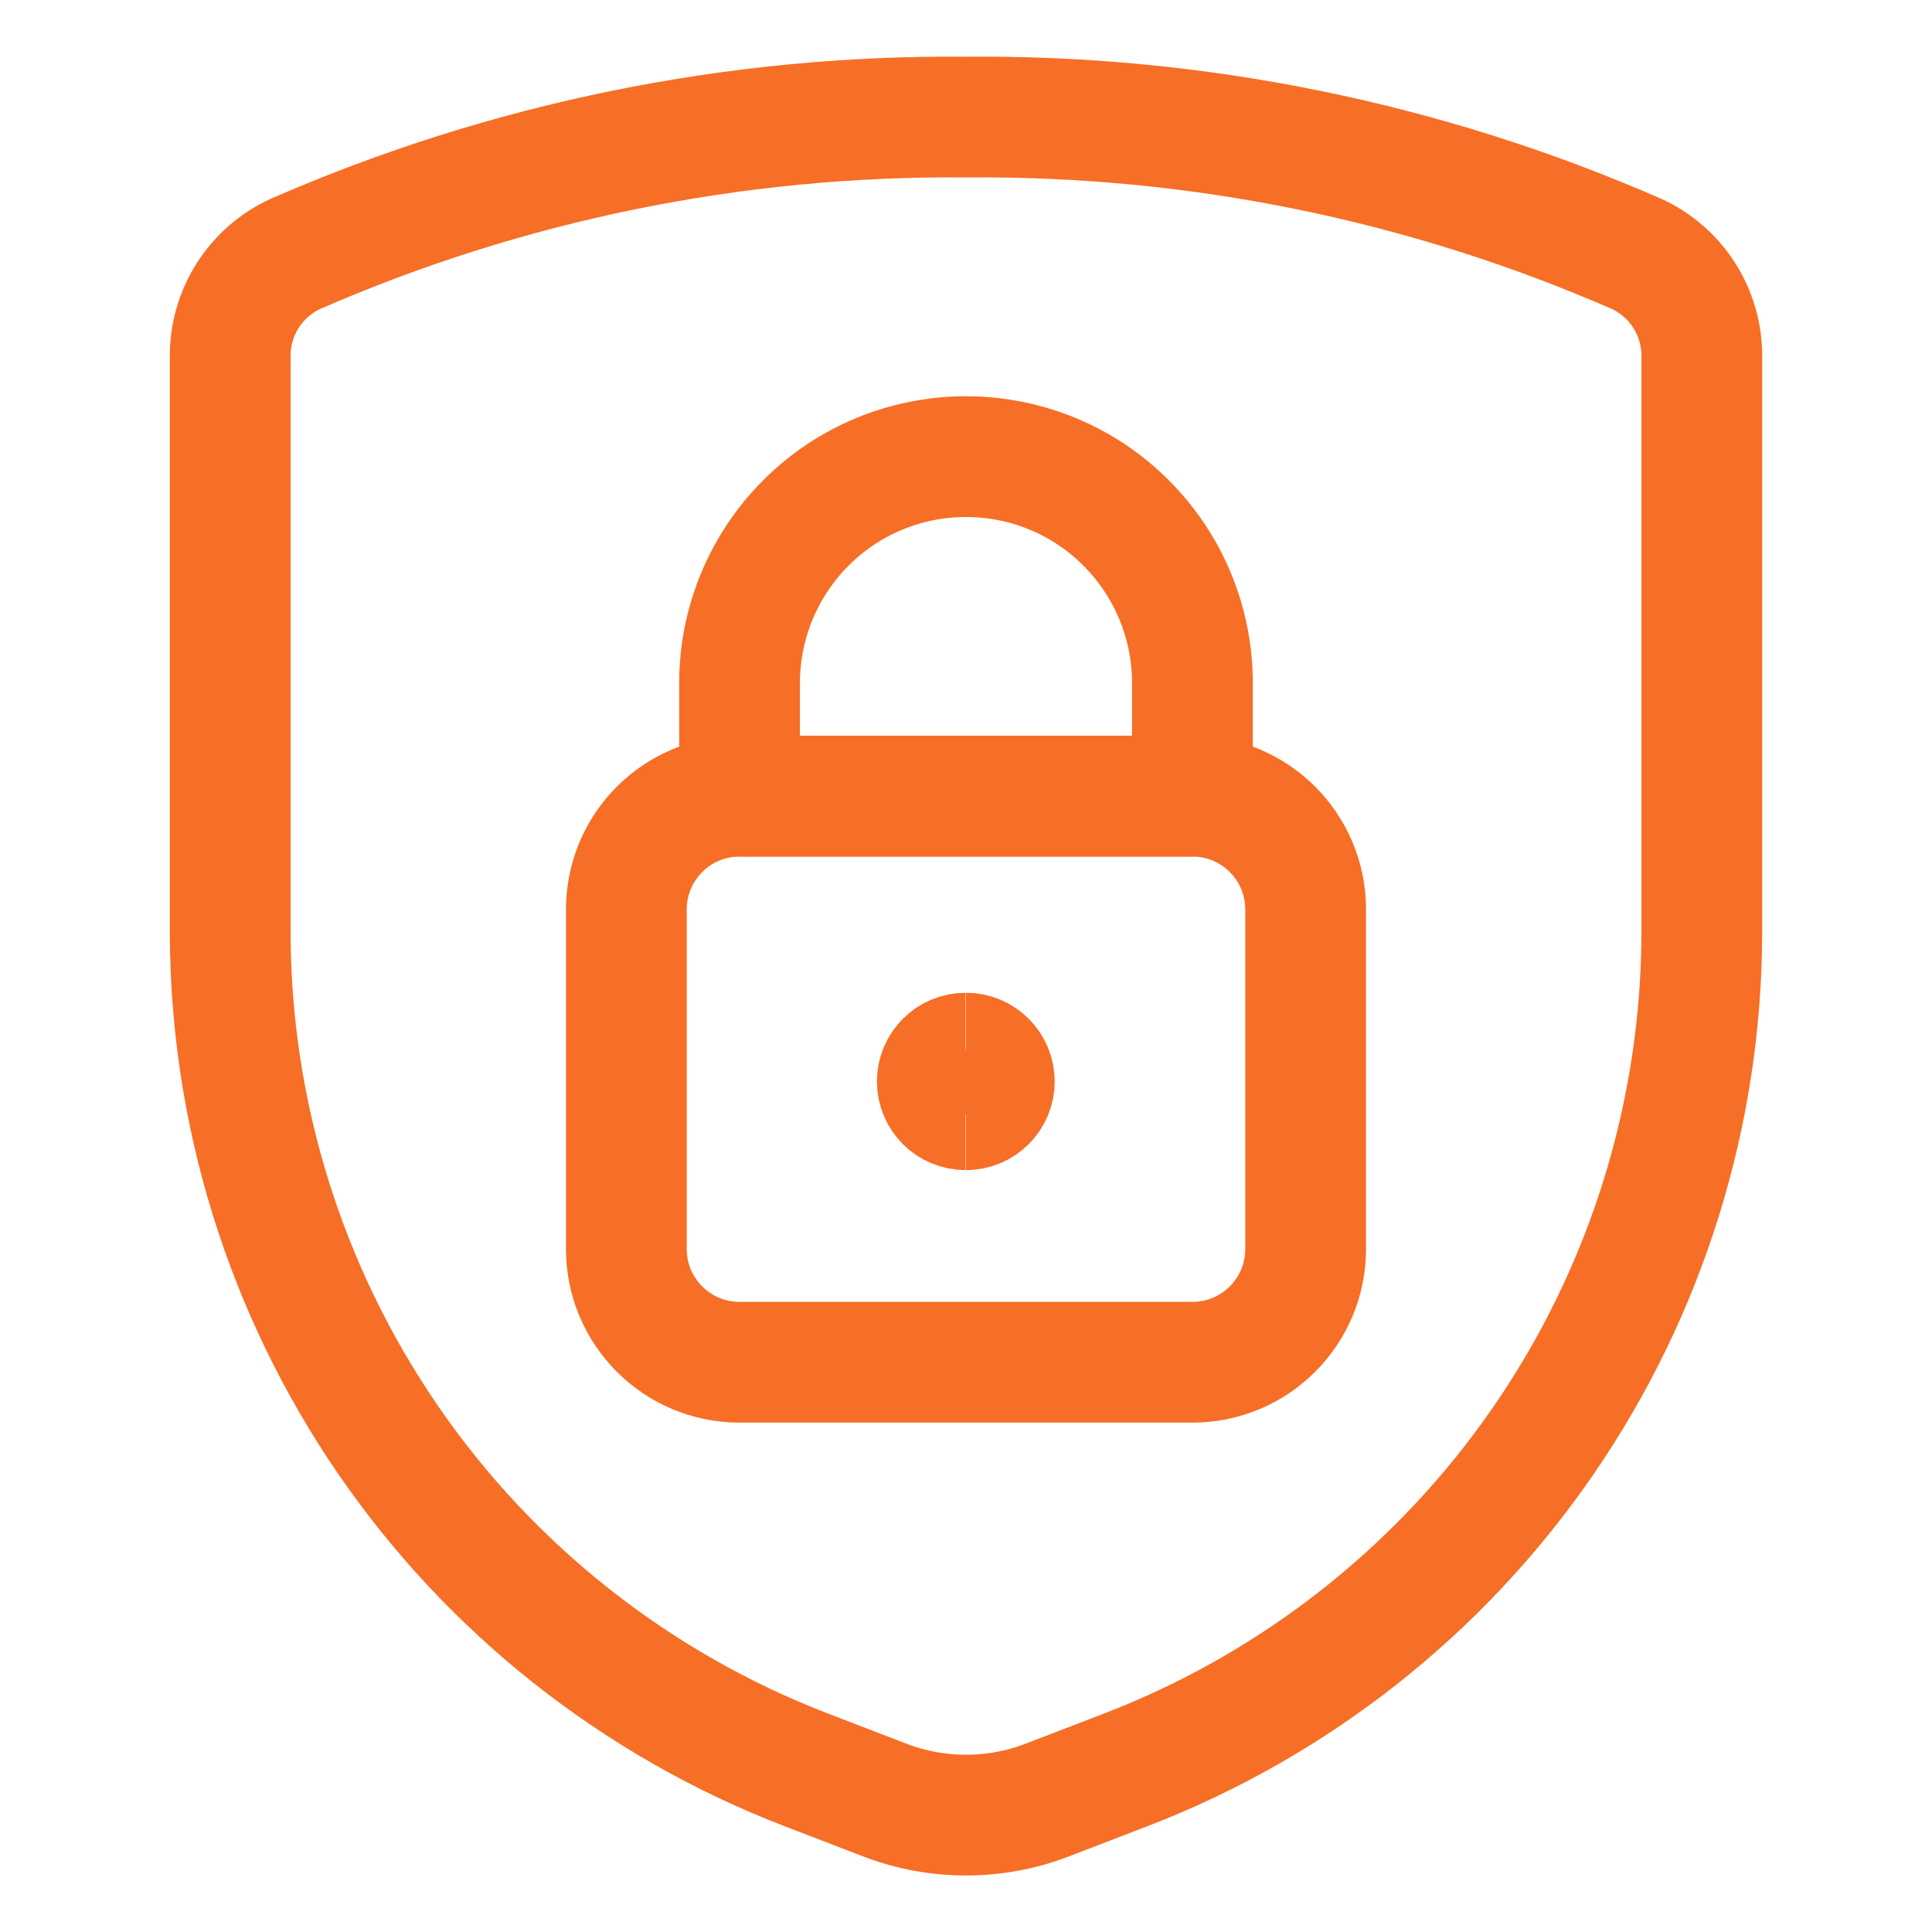<svg width="20" height="20" viewBox="0 0 20 20" fill="none" xmlns="http://www.w3.org/2000/svg">
<path d="M2.383 3.691V9.639C2.383 11.519 2.953 13.355 4.017 14.905C5.081 16.455 6.591 17.646 8.345 18.321L9.159 18.634C9.7 18.842 10.3 18.842 10.841 18.634L11.655 18.321C13.409 17.646 14.919 16.455 15.983 14.905C17.047 13.355 17.617 11.519 17.617 9.639V3.691C17.619 3.467 17.555 3.247 17.435 3.058C17.315 2.87 17.143 2.72 16.939 2.627C14.752 1.672 12.387 1.19 10 1.212C7.613 1.19 5.249 1.672 3.061 2.627C2.857 2.72 2.685 2.87 2.565 3.058C2.445 3.247 2.381 3.467 2.383 3.691Z" stroke="#F76E26" stroke-width="1.25" stroke-linecap="round" stroke-linejoin="round"/>
<path d="M12.344 8.242H7.656C7.009 8.242 6.484 8.767 6.484 9.414V12.93C6.484 13.577 7.009 14.102 7.656 14.102H12.344C12.991 14.102 13.516 13.577 13.516 12.93V9.414C13.516 8.767 12.991 8.242 12.344 8.242Z" stroke="#F76E26" stroke-width="1.25" stroke-linecap="round" stroke-linejoin="round"/>
<path d="M10 4.727C9.378 4.727 8.782 4.973 8.343 5.413C7.903 5.853 7.656 6.449 7.656 7.07V8.242H12.344V7.07C12.344 6.449 12.097 5.853 11.657 5.413C11.218 4.973 10.622 4.727 10 4.727Z" stroke="#F76E26" stroke-width="1.25" stroke-linecap="round" stroke-linejoin="round"/>
<path d="M9.996 11.488C9.834 11.488 9.703 11.357 9.703 11.195C9.703 11.034 9.834 10.902 9.996 10.902" stroke="#F76E26" stroke-width="1.25"/>
<path d="M10 11.488C10.162 11.488 10.293 11.357 10.293 11.195C10.293 11.034 10.162 10.902 10 10.902" stroke="#F76E26" stroke-width="1.25"/>
</svg>
